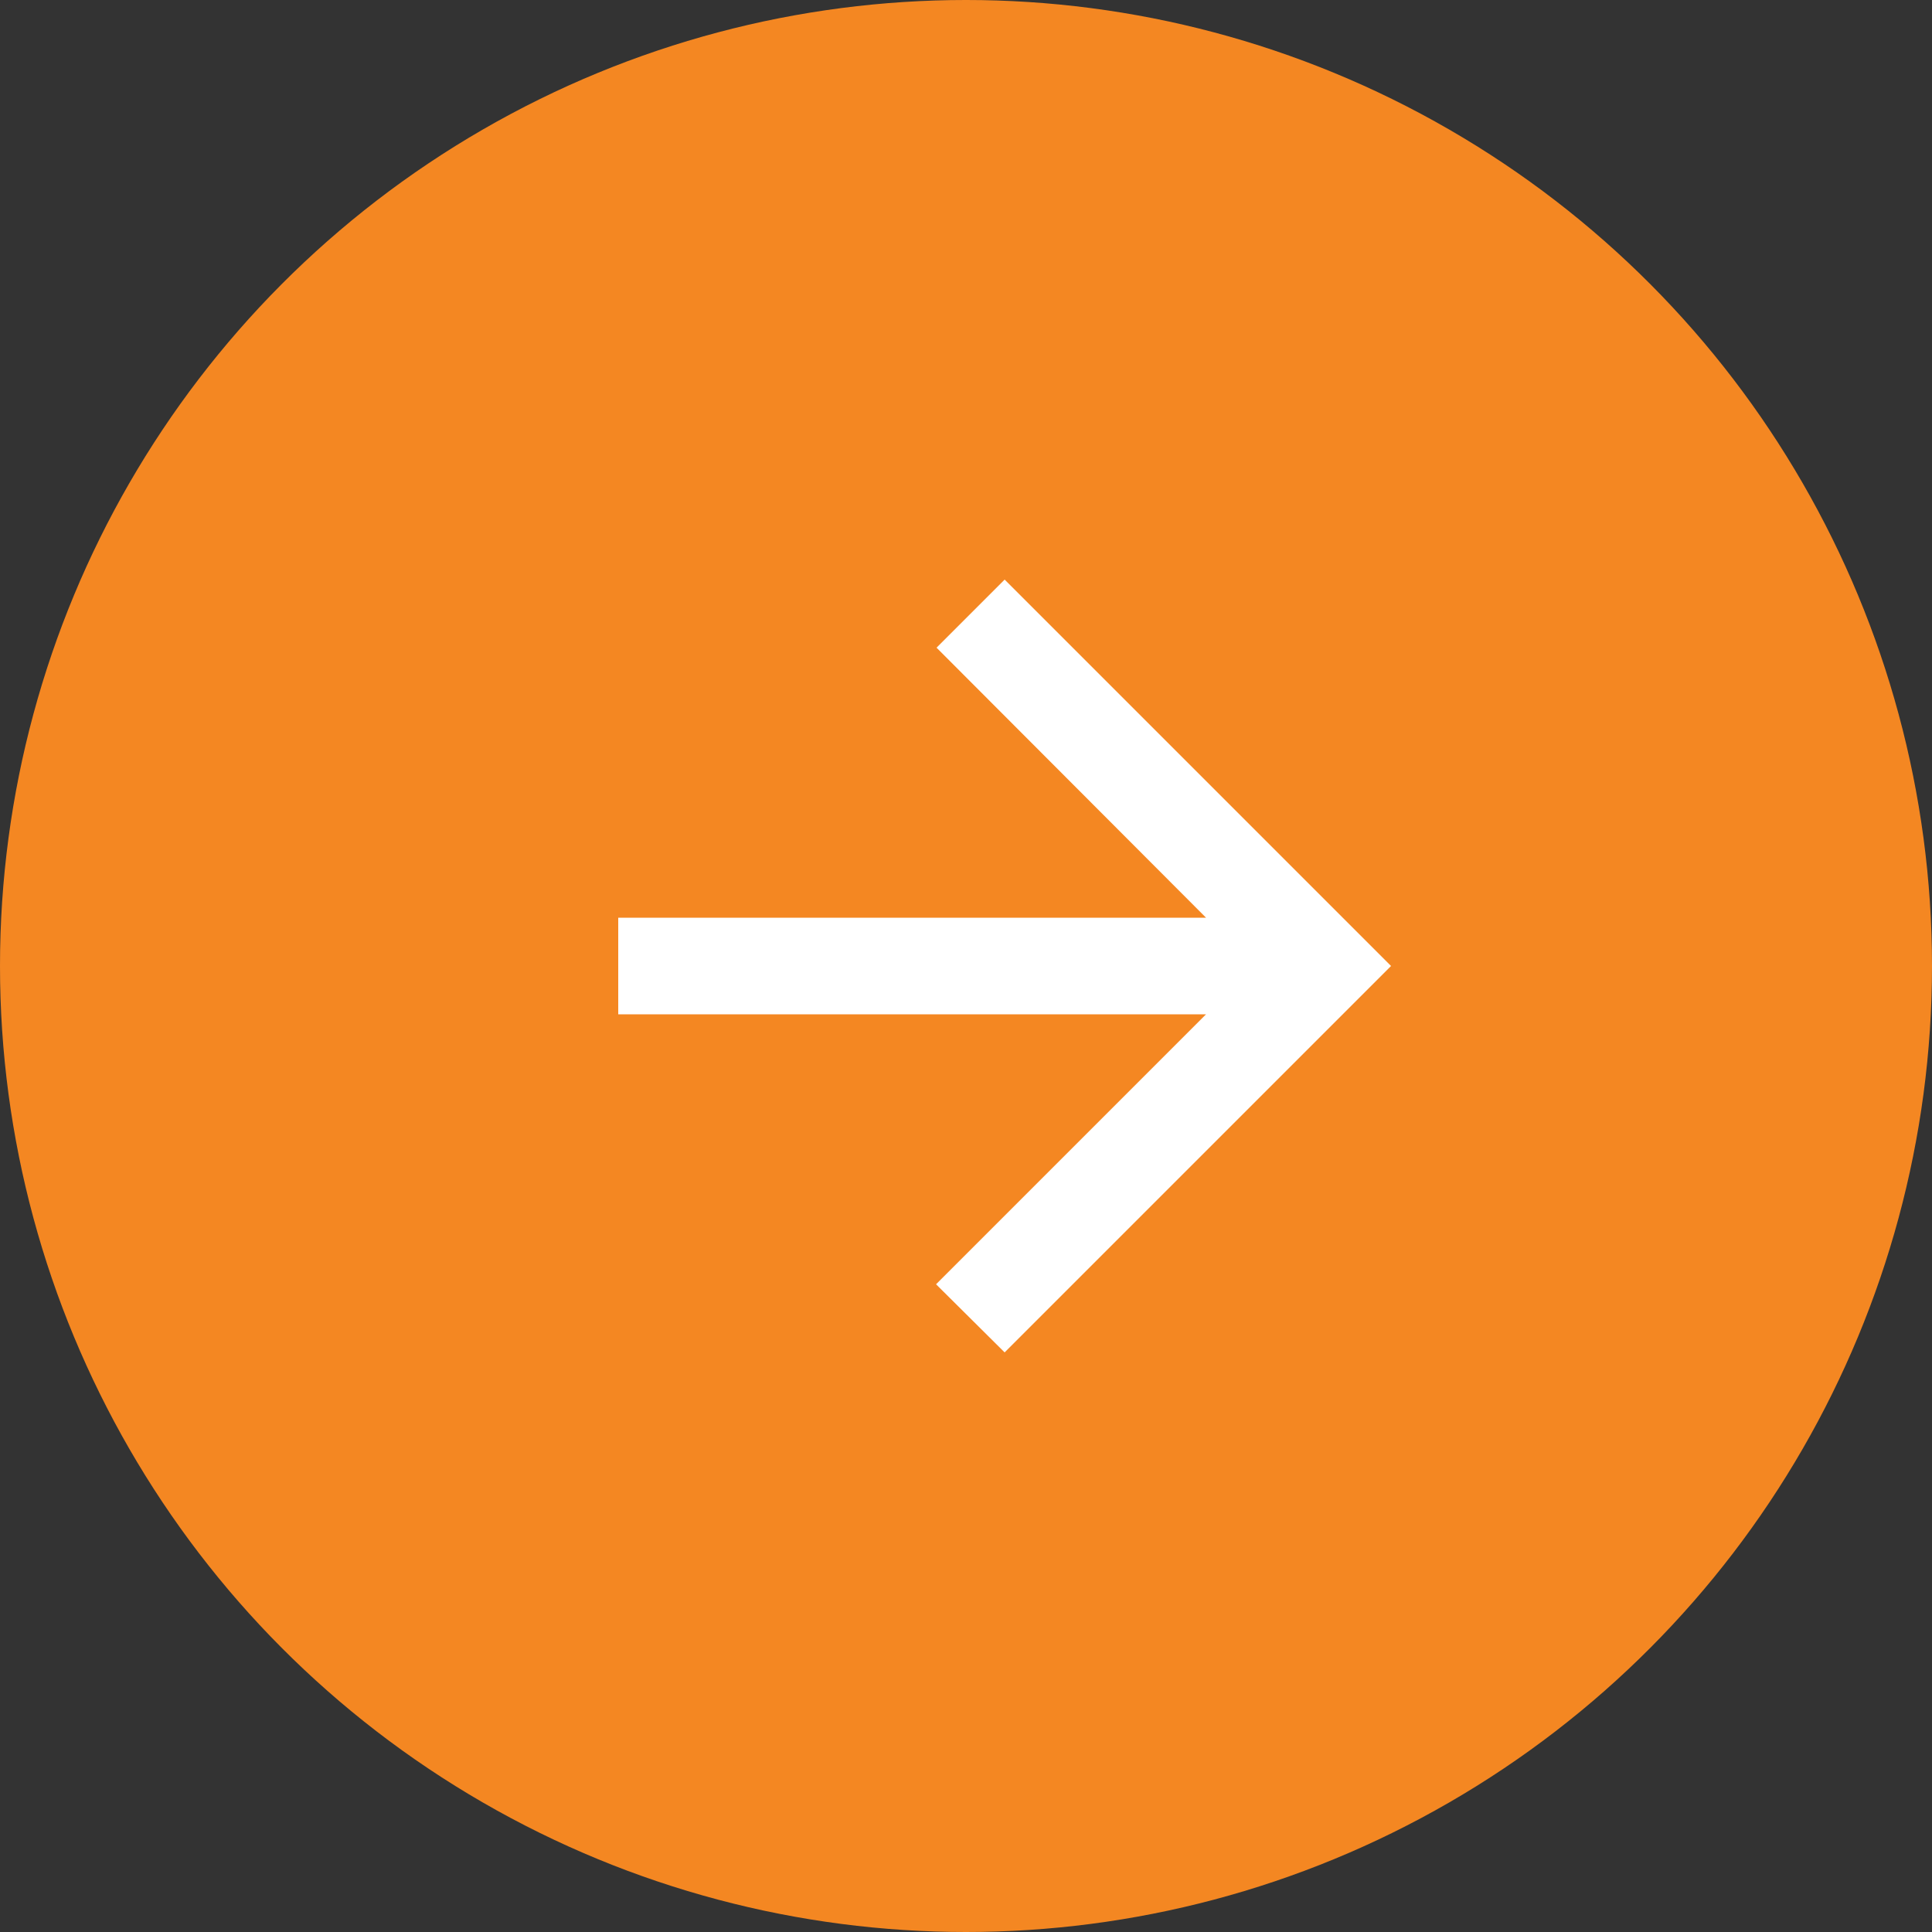 <?xml version="1.0" encoding="UTF-8"?> <svg xmlns="http://www.w3.org/2000/svg" width="50" height="50" viewBox="0 0 50 50" fill="none"><rect x="0" y="0" width="50" height="50" fill="#333333" stroke="none"/> <circle cx="25" cy="25" r="25" fill="#F48722"></circle> <path d="M16 26.25L31.212 26.25L24.225 33.237L26 35L36 25L26 15L24.238 16.762L31.212 23.75L16 23.75L16 26.25Z" fill="white"></path> </svg> 